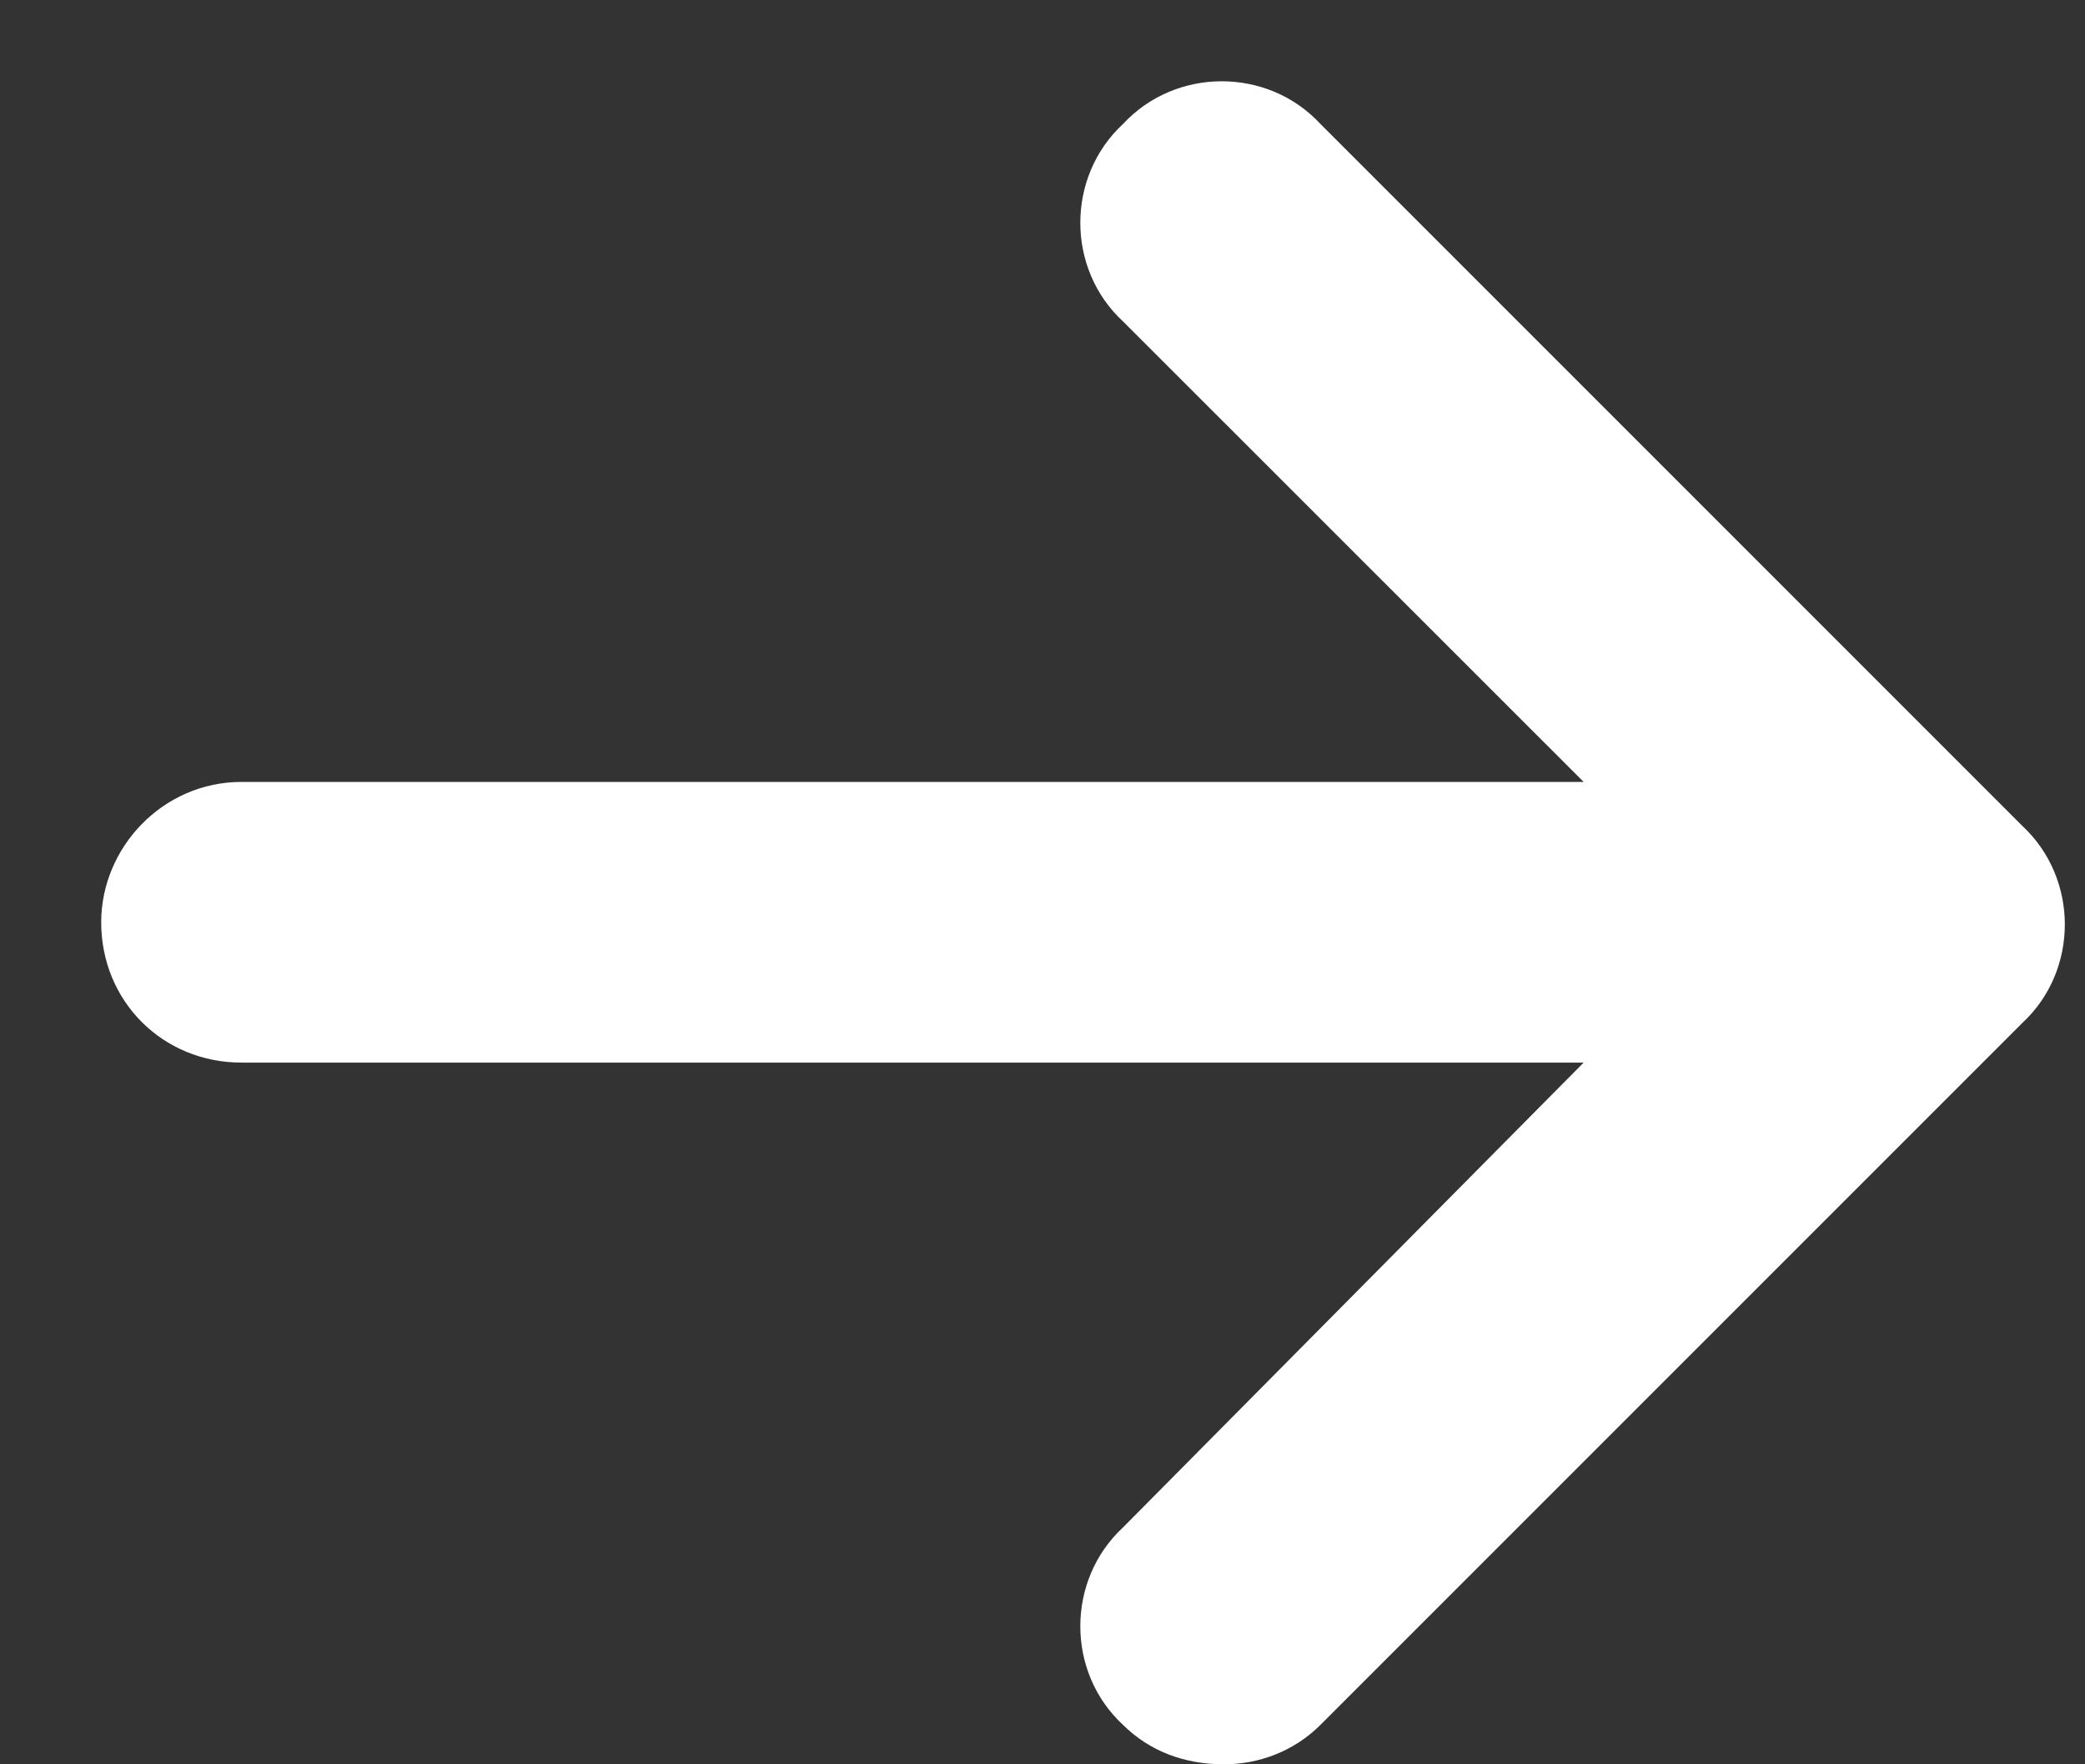 <svg width="13" height="11" viewBox="0 0 13 11" fill="none" xmlns="http://www.w3.org/2000/svg">
<rect x="0" y="0" width="13" height="11" fill="#333333" stroke="none"/>
<path d="M12.608 6.379L8.233 10.754C8.069 10.918 7.85 11 7.631 11C7.385 11 7.167 10.918 7.002 10.754C6.647 10.426 6.647 9.852 7.002 9.523L9.874 6.625H1.506C1.014 6.625 0.631 6.242 0.631 5.75C0.631 5.285 1.014 4.875 1.506 4.875H9.874L7.002 2.004C6.647 1.676 6.647 1.102 7.002 0.773C7.331 0.418 7.905 0.418 8.233 0.773L12.608 5.148C12.963 5.477 12.963 6.051 12.608 6.379Z" fill="white"/>
</svg>
